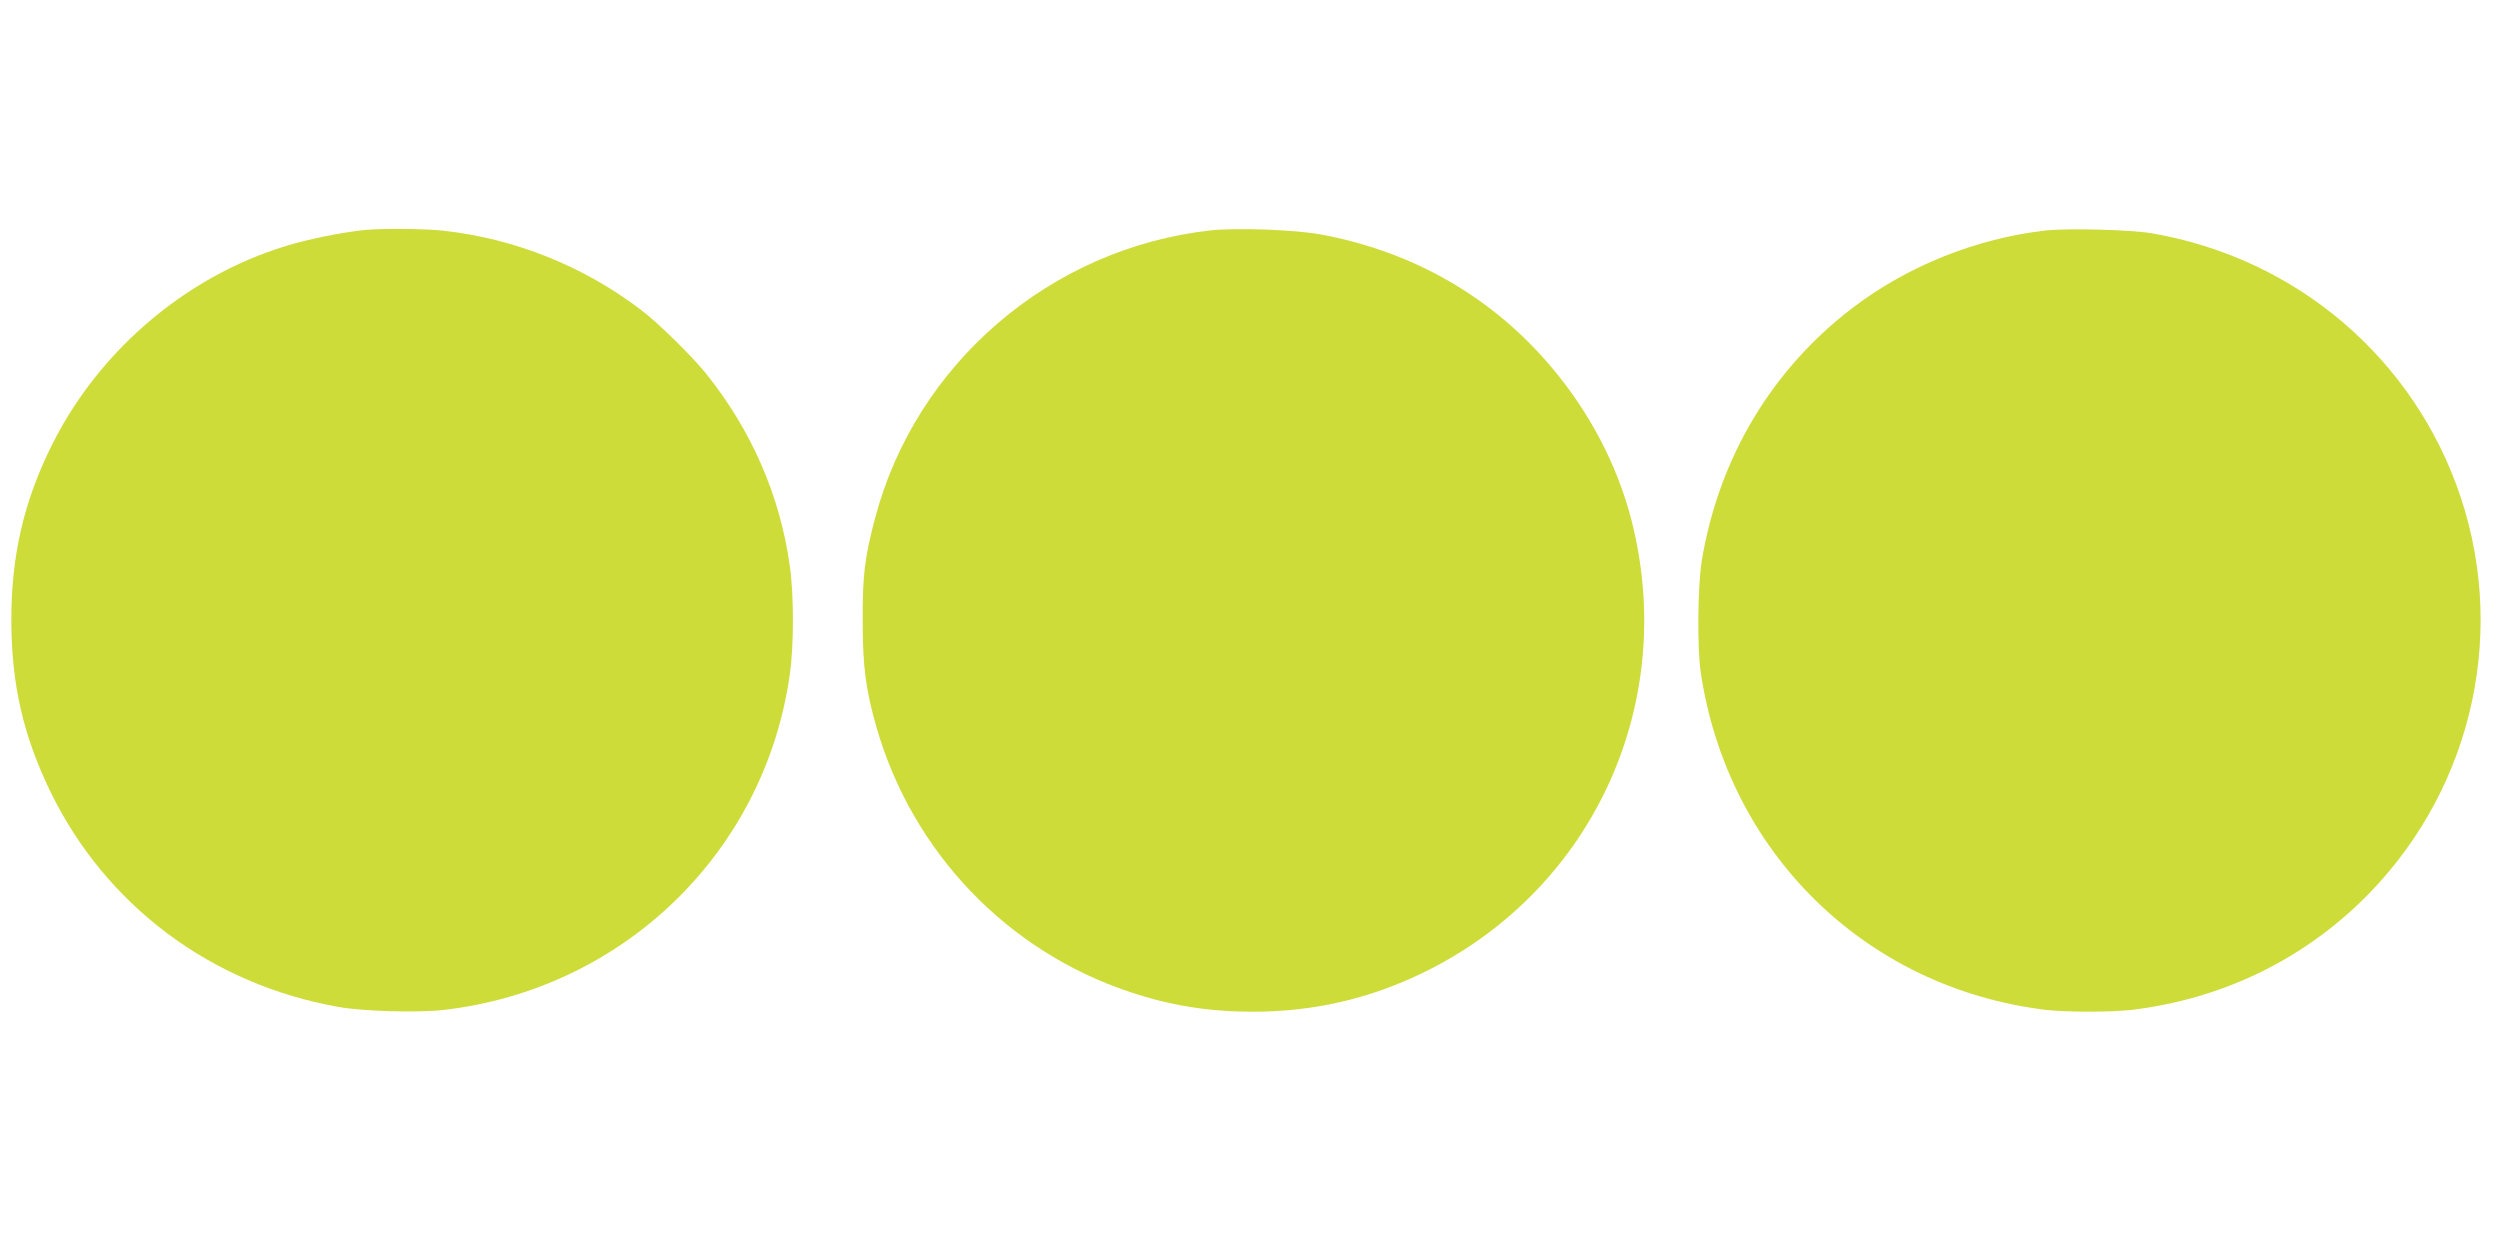 <?xml version="1.0" standalone="no"?>
<!DOCTYPE svg PUBLIC "-//W3C//DTD SVG 20010904//EN"
 "http://www.w3.org/TR/2001/REC-SVG-20010904/DTD/svg10.dtd">
<svg version="1.0" xmlns="http://www.w3.org/2000/svg"
 width="1280pt" height="640pt" viewBox="0 0 1280 640"
 preserveAspectRatio="xMidYMid meet">
<g transform="translate(0,640) scale(0.1,-0.1)"
fill="#cddc39" stroke="none">
<path d="M1875 5223 c-91 -8 -247 -37 -361 -68 -530 -145 -997 -531 -1247
-1031 -145 -290 -210 -570 -209 -904 1 -325 61 -587 201 -875 284 -582 822
-984 1471 -1100 127 -23 408 -31 540 -16 921 105 1647 808 1774 1720 21 145
21 407 0 552 -50 362 -197 698 -432 990 -71 87 -242 256 -327 320 -295 226
-650 368 -1017 408 -90 10 -300 12 -393 4z"/>
<path d="M6195 5220 c-818 -92 -1505 -682 -1714 -1471 -54 -203 -65 -293 -64
-529 0 -237 16 -353 71 -545 185 -640 669 -1145 1297 -1354 210 -70 404 -101
630 -101 314 0 605 68 884 206 863 427 1296 1382 1052 2319 -72 275 -212 543
-405 772 -303 361 -711 596 -1186 683 -131 24 -432 35 -565 20z"/>
<path d="M10475 5220 c-355 -40 -710 -182 -992 -398 -411 -314 -681 -765 -769
-1287 -22 -128 -25 -452 -6 -580 139 -922 842 -1611 1762 -1725 109 -13 341
-13 450 0 444 55 841 242 1158 544 562 538 765 1346 521 2080 -237 710 -840
1225 -1585 1352 -107 18 -428 26 -539 14z"/>
</g>
</svg>
